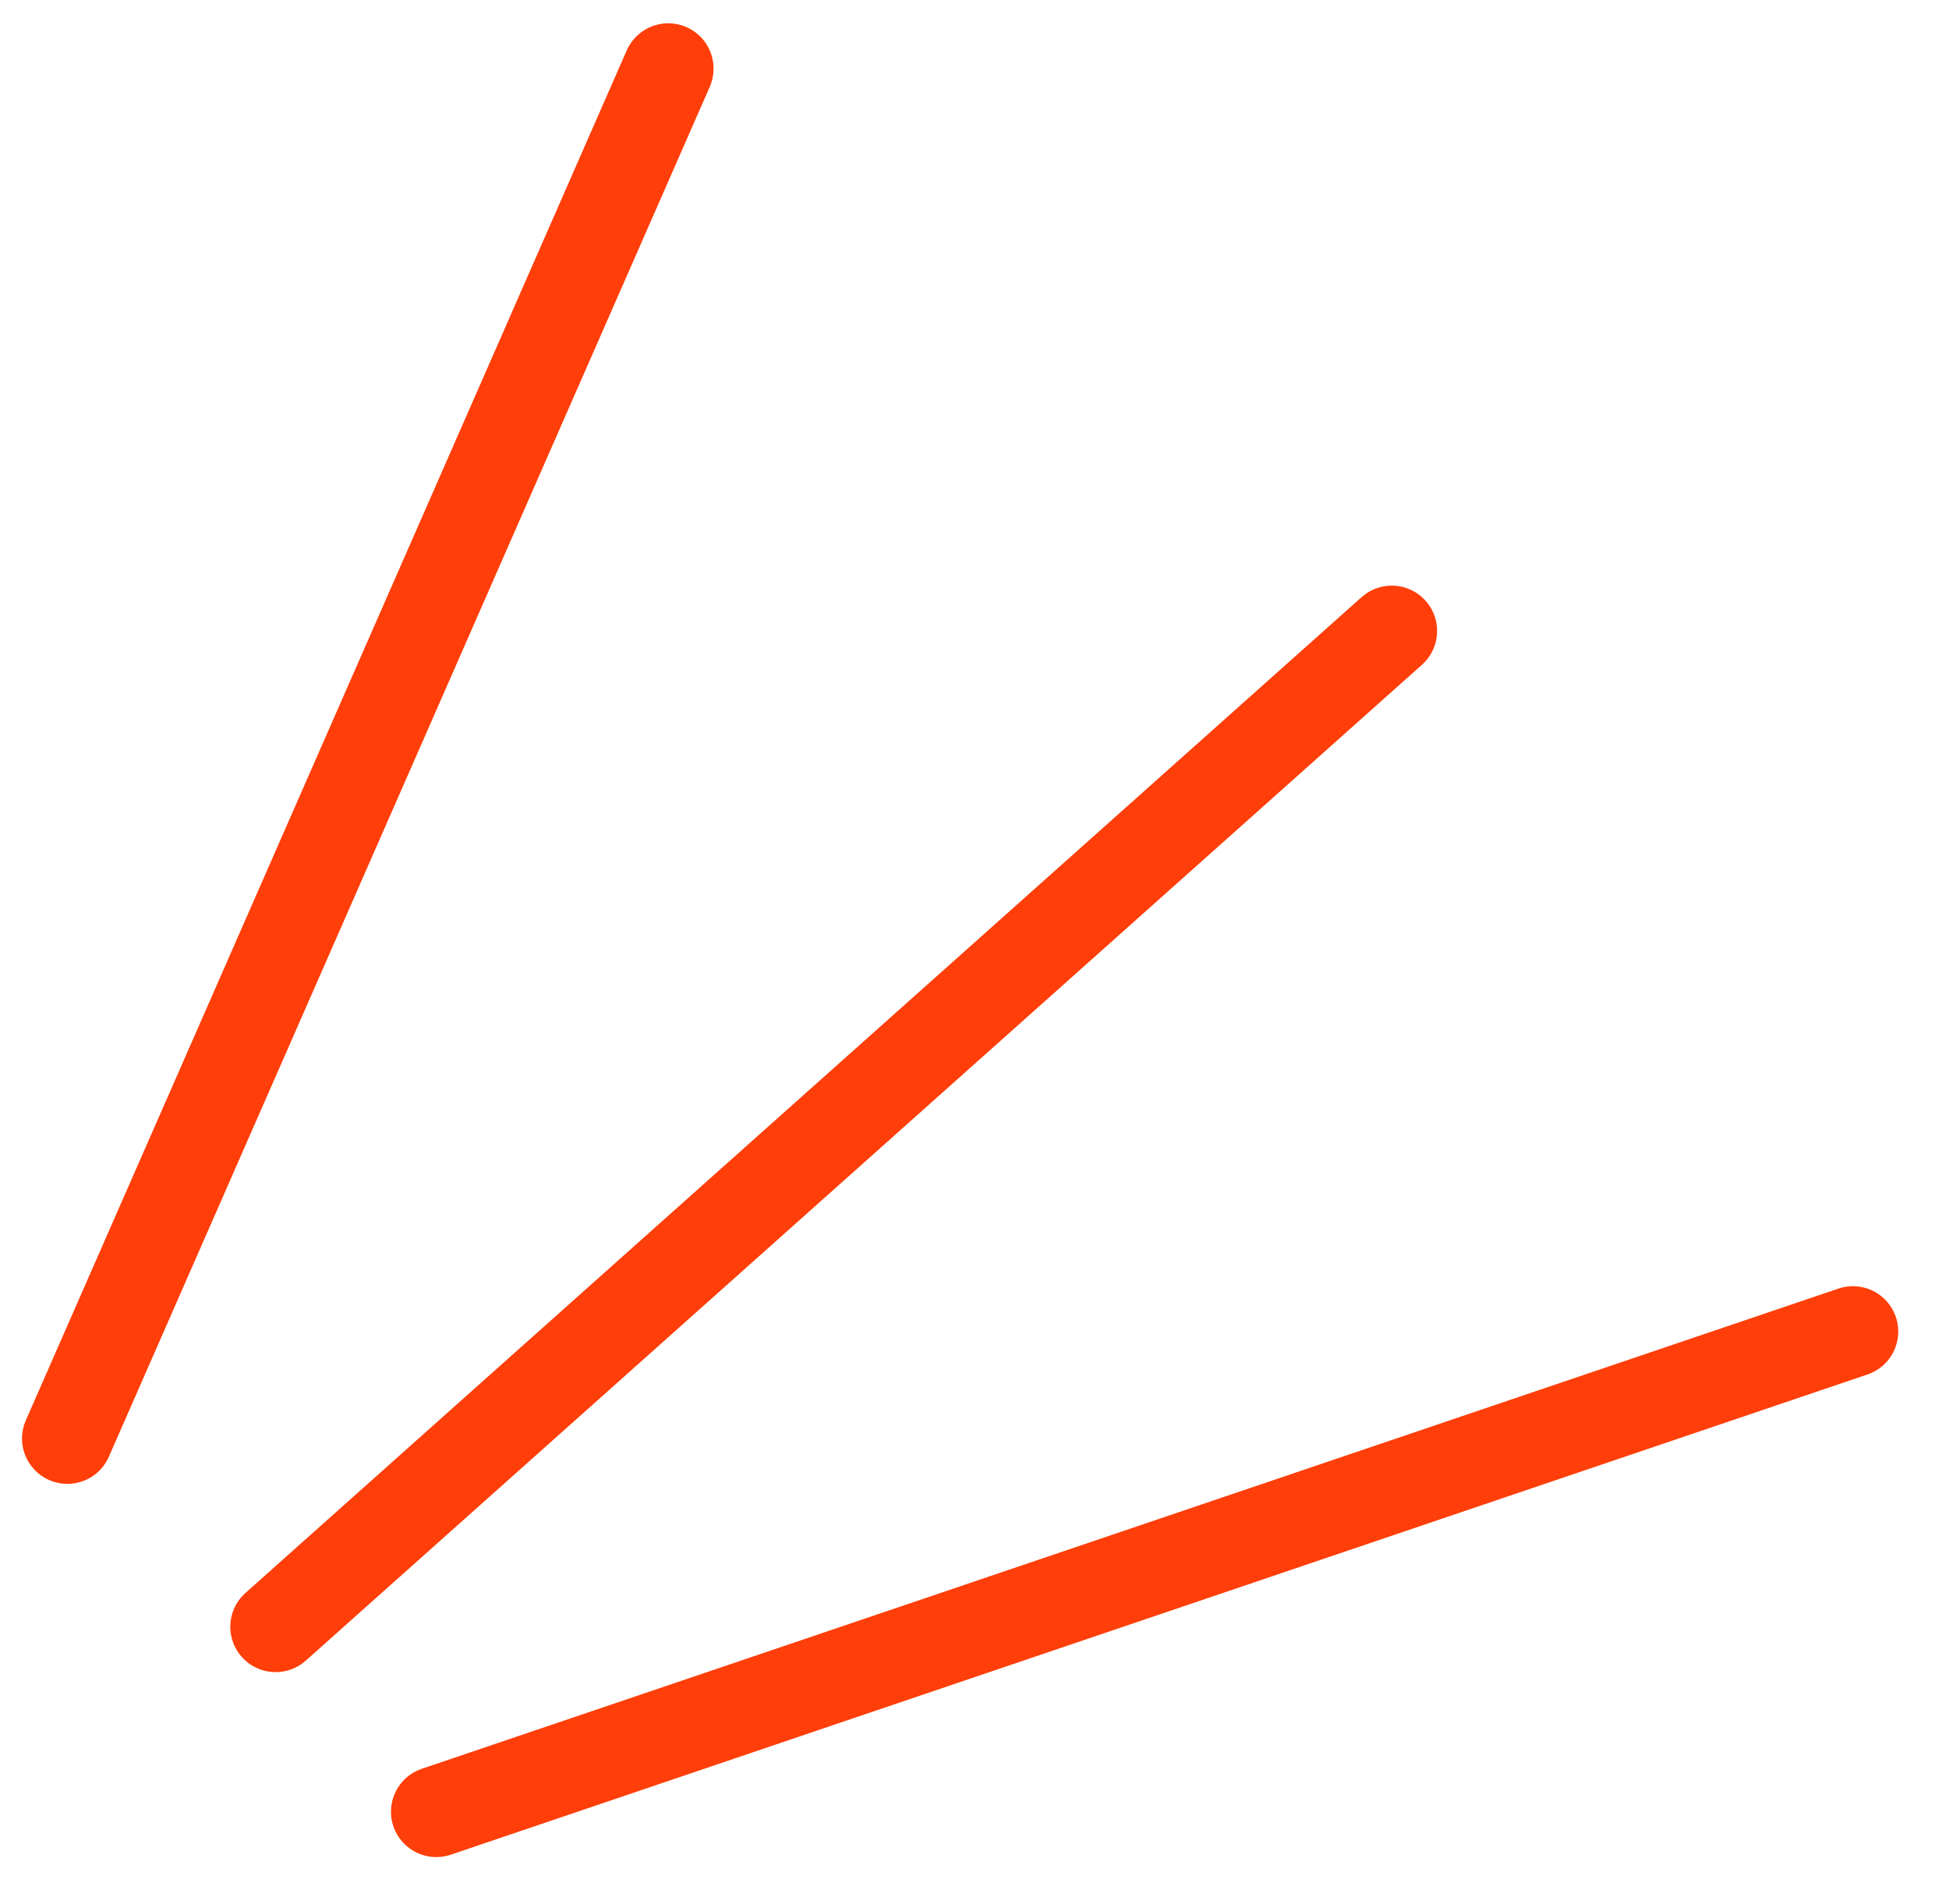 <?xml version="1.0" encoding="UTF-8"?> <svg xmlns="http://www.w3.org/2000/svg" width="43" height="42" viewBox="0 0 43 42" fill="none"> <line x1="1.486" y1="31.734" x2="14.743" y2="1.514" stroke="#FF3E09" stroke-width="2" stroke-linecap="round"></line> <line x1="6.081" y1="35.887" x2="30.706" y2="13.919" stroke="#FF3E09" stroke-width="2" stroke-linecap="round"></line> <line x1="9.626" y1="39.967" x2="40.88" y2="29.374" stroke="#FF3E09" stroke-width="2" stroke-linecap="round"></line> </svg> 